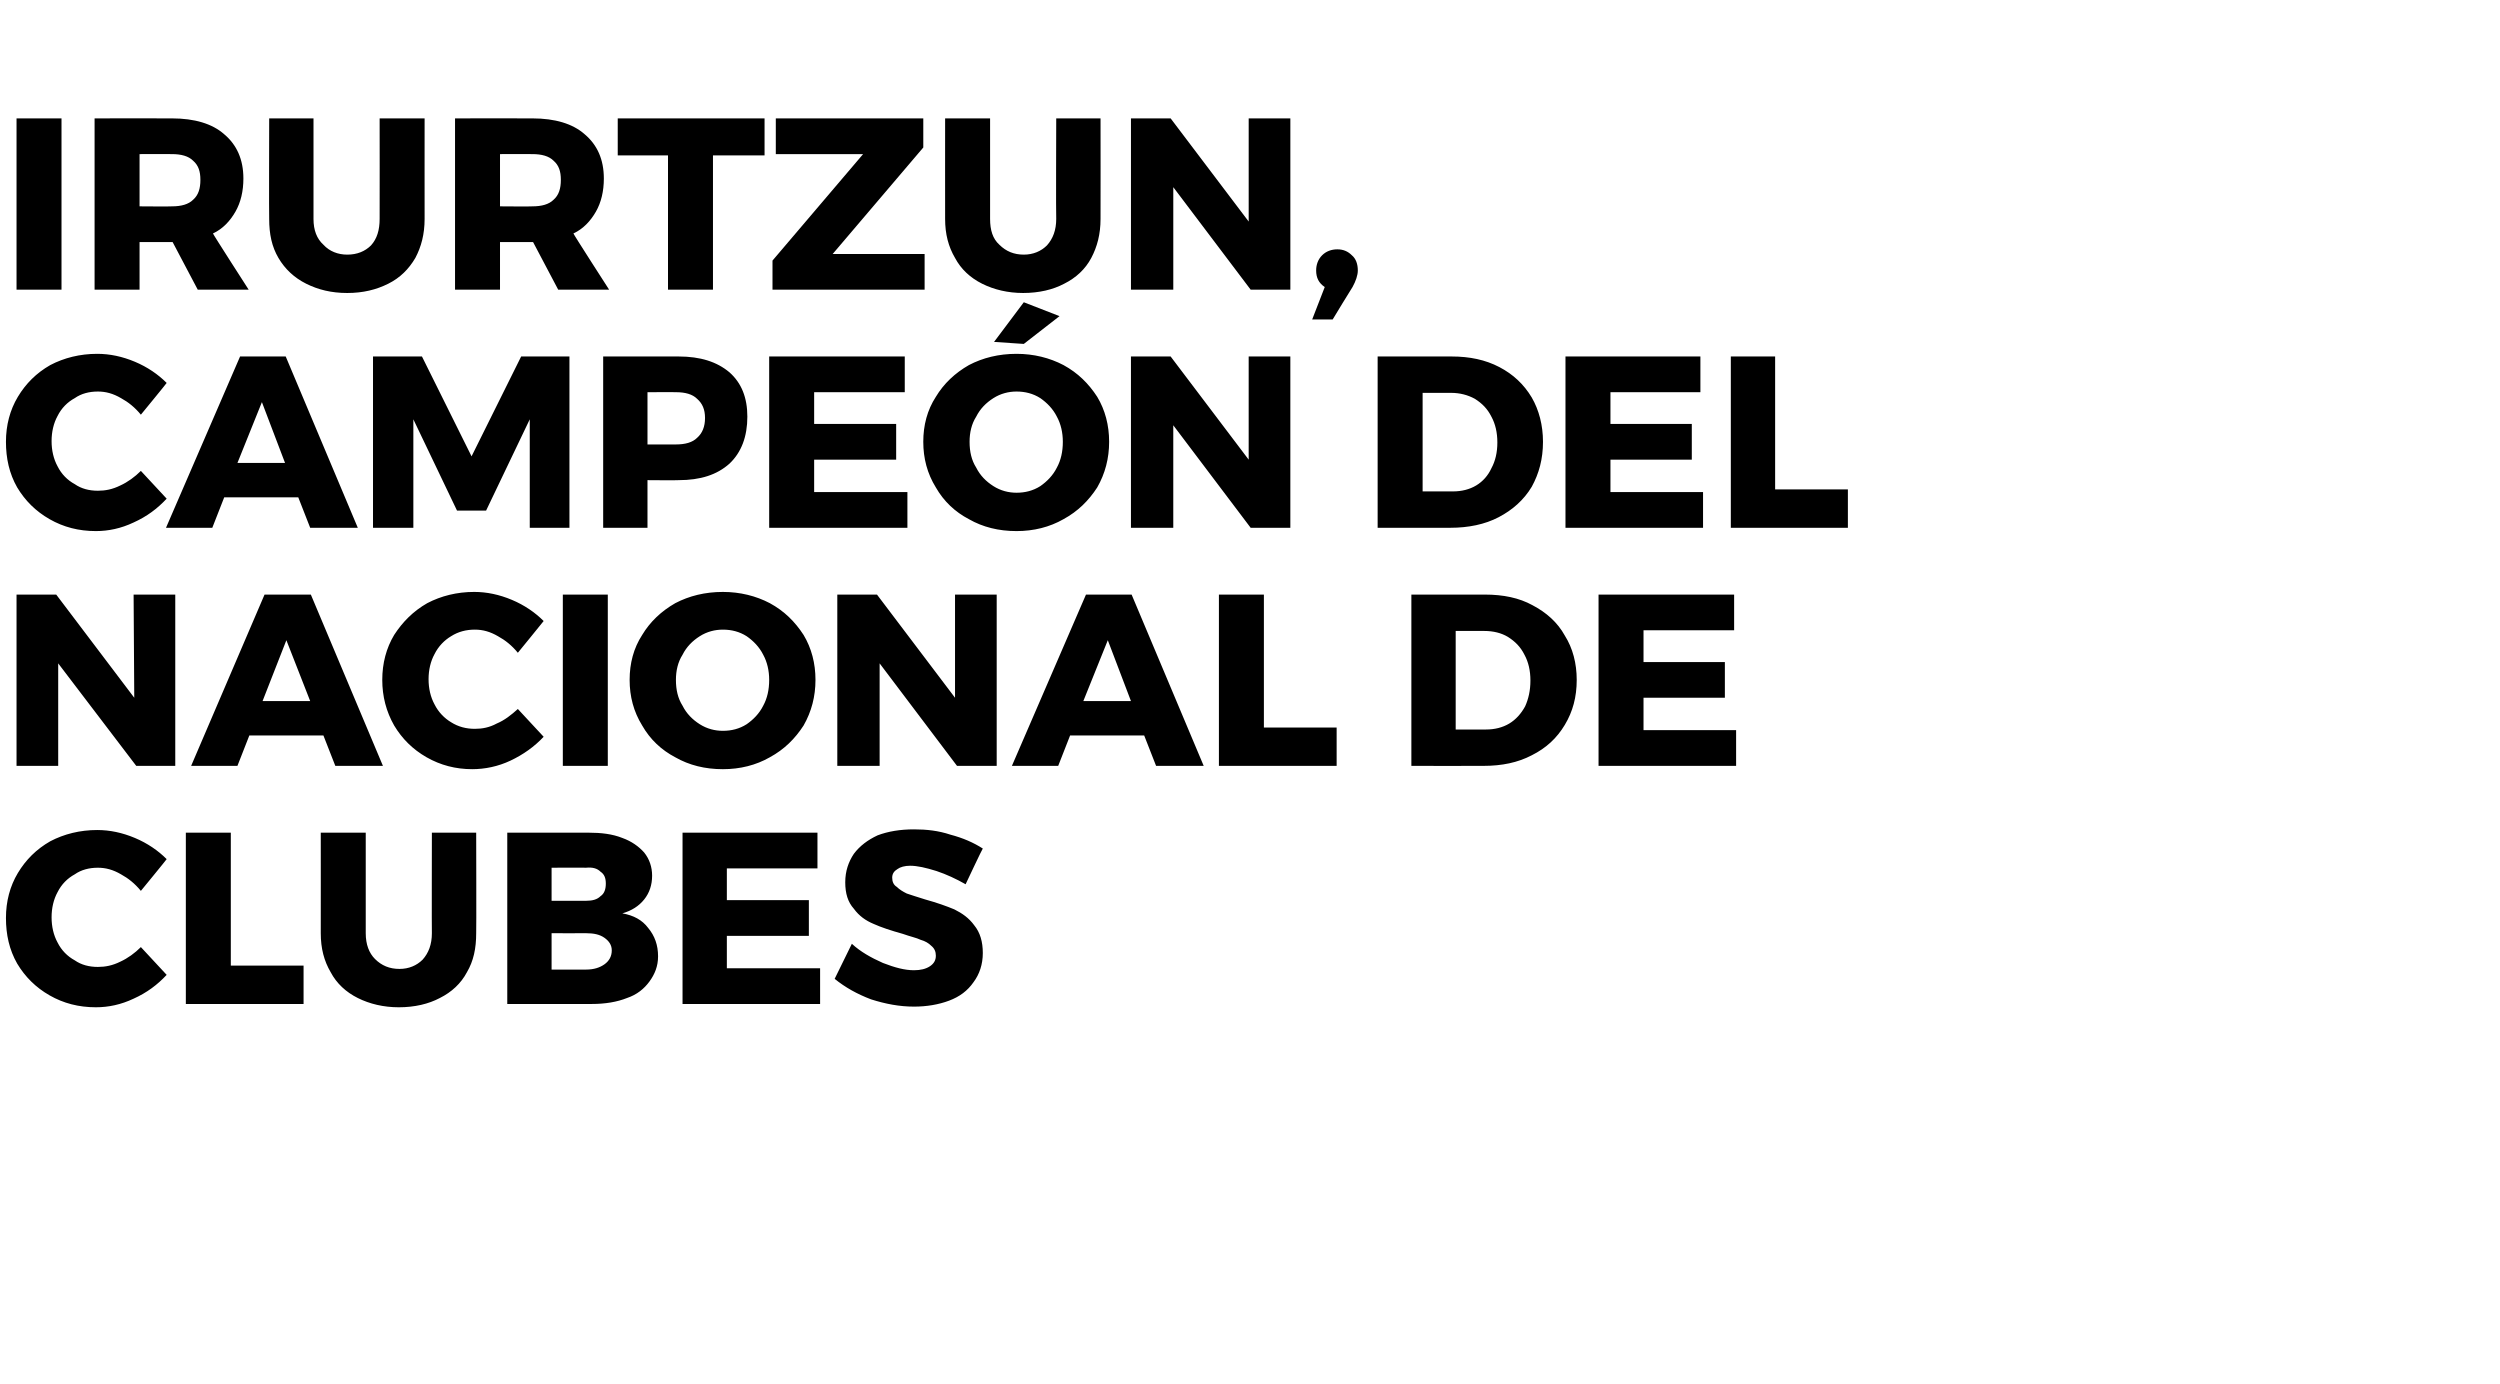 <?xml version="1.0" standalone="no"?><!DOCTYPE svg PUBLIC "-//W3C//DTD SVG 1.1//EN" "http://www.w3.org/Graphics/SVG/1.1/DTD/svg11.dtd"><svg xmlns="http://www.w3.org/2000/svg" version="1.1" width="378px" height="209.3px" viewBox="0 -8 378 209.3" style="top:-8px"><desc>Irurtzun, campeón del Nacional de Clubes</desc><defs/><g id="Polygon48161"><path d="m21.3 126.7c-.9-1.1-1.9-1.9-3-2.5c-1.2-.7-2.3-1-3.5-1c-1.3 0-2.5.3-3.5 1c-1.1.6-2 1.5-2.6 2.7c-.6 1.1-.9 2.4-.9 3.8c0 1.4.3 2.7.9 3.8c.6 1.2 1.5 2.1 2.6 2.7c1 .7 2.2 1 3.5 1c1.1 0 2.2-.2 3.4-.8c1.1-.5 2.2-1.3 3.1-2.2c0 0 3.9 4.2 3.9 4.2c-1.4 1.5-3 2.7-5 3.6c-1.9.9-3.8 1.3-5.7 1.3c-2.6 0-4.9-.6-7-1.8c-2.1-1.2-3.7-2.8-4.9-4.8c-1.2-2.1-1.7-4.4-1.7-6.9c0-2.5.6-4.8 1.8-6.8c1.2-2 2.8-3.6 4.9-4.8c2.1-1.1 4.5-1.7 7.1-1.7c1.9 0 3.8.4 5.7 1.2c1.9.8 3.5 1.9 4.8 3.2c0 .05-3.9 4.8-3.9 4.8c0 0-.03-.02 0 0zm6.8-8.8l6.8 0l0 20.1l11 0l0 5.8l-17.8 0l0-25.9zm27.2 15.2c0 1.7.5 3 1.4 3.9c1 1 2.2 1.5 3.7 1.5c1.4 0 2.6-.5 3.5-1.4c.9-1 1.4-2.3 1.4-4c-.03.02 0-15.2 0-15.2l6.7 0c0 0 .04 15.22 0 15.2c0 2.3-.4 4.2-1.4 5.9c-.9 1.7-2.3 3-4.1 3.9c-1.7.9-3.8 1.4-6.2 1.4c-2.3 0-4.4-.5-6.2-1.4c-1.8-.9-3.2-2.2-4.1-3.9c-1-1.7-1.5-3.6-1.5-5.9c.01.02 0-15.2 0-15.2l6.8 0l0 15.2c0 0-.02.02 0 0zm33.7-15.2c1.9 0 3.6.2 5.1.8c1.4.5 2.5 1.3 3.3 2.2c.8 1 1.2 2.2 1.2 3.5c0 1.4-.4 2.6-1.2 3.6c-.8 1-1.9 1.7-3.3 2.1c1.7.3 3 1 3.9 2.2c1 1.2 1.5 2.6 1.5 4.3c0 1.5-.5 2.7-1.3 3.8c-.8 1.1-1.9 2-3.4 2.5c-1.5.6-3.3.9-5.3.9c-.04.02-12.8 0-12.8 0l0-25.9l12.3 0c0 0-.02-.02 0 0zm-.4 10.3c1 0 1.7-.2 2.2-.7c.6-.4.8-1.1.8-1.9c0-.8-.2-1.4-.8-1.8c-.5-.5-1.2-.7-2.2-.6c.01-.03-5.2 0-5.2 0l0 5l5.2 0c0 0 .01 0 0 0zm0 10.4c1.2 0 2.1-.3 2.8-.8c.7-.5 1.1-1.2 1.1-2.1c0-.8-.4-1.4-1.1-1.9c-.7-.5-1.6-.7-2.8-.7c.01.02-5.2 0-5.2 0l0 5.5l5.2 0c0 0 .01-.04 0 0zm14.6-20.7l20.4 0l0 5.4l-13.7 0l0 4.8l12.4 0l0 5.4l-12.4 0l0 4.9l14.1 0l0 5.4l-20.8 0l0-25.9zm42.8 7.8c-1.4-.8-2.9-1.5-4.4-2c-1.6-.5-2.9-.8-4-.8c-.8 0-1.5.2-1.9.5c-.5.3-.8.7-.8 1.3c0 .6.2 1.1.7 1.4c.4.4.9.7 1.5 1c.6.2 1.5.5 2.8.9c1.8.5 3.2 1 4.4 1.5c1.2.6 2.2 1.3 3 2.4c.9 1.1 1.3 2.5 1.3 4.2c0 1.7-.5 3.2-1.4 4.4c-.9 1.3-2.1 2.2-3.7 2.8c-1.6.6-3.4.9-5.3.9c-2.2 0-4.3-.4-6.5-1.1c-2.1-.8-3.9-1.8-5.5-3.1c0 0 2.6-5.3 2.6-5.3c1.3 1.2 2.9 2.1 4.7 2.9c1.8.7 3.3 1.1 4.7 1.1c1 0 1.8-.2 2.4-.6c.6-.4.9-.9.9-1.6c0-.6-.2-1.1-.7-1.5c-.4-.4-.9-.7-1.6-.9c-.6-.3-1.6-.5-2.7-.9c-1.8-.5-3.3-1-4.4-1.5c-1.2-.5-2.2-1.2-3-2.3c-.9-1-1.3-2.3-1.3-4c0-1.7.5-3.1 1.3-4.3c.9-1.2 2.1-2.1 3.6-2.8c1.6-.6 3.4-.9 5.5-.9c1.9 0 3.7.2 5.5.8c1.9.5 3.5 1.2 4.9 2.1c-.05-.02-2.6 5.4-2.6 5.4c0 0 0-.01 0 0z" stroke="none" fill="#000"/></g><g id="Polygon48160"><path d="m20.2 81.9l6.3 0l0 25.9l-5.9 0l-11.8-15.5l0 15.5l-6.3 0l0-25.9l6 0l11.8 15.6l-.1-15.6zm30.5 25.9l-1.8-4.6l-11.2 0l-1.8 4.6l-7 0l11.1-25.9l7 0l10.9 25.9l-7.2 0zm-11-9.8l7.2 0l-3.6-9.2l-3.6 9.2zm38.6-7.3c-.9-1.1-1.9-1.9-3-2.5c-1.2-.7-2.3-1-3.5-1c-1.3 0-2.5.3-3.6 1c-1 .6-1.9 1.5-2.5 2.7c-.6 1.1-.9 2.4-.9 3.8c0 1.4.3 2.7.9 3.8c.6 1.2 1.5 2.1 2.5 2.7c1.1.7 2.3 1 3.6 1c1.1 0 2.2-.2 3.3-.8c1.2-.5 2.2-1.3 3.2-2.2c0 0 3.9 4.2 3.9 4.2c-1.4 1.5-3.1 2.7-5 3.6c-1.9.9-3.9 1.3-5.8 1.3c-2.5 0-4.8-.6-6.9-1.8c-2.1-1.2-3.7-2.8-4.9-4.8c-1.2-2.1-1.8-4.4-1.8-6.9c0-2.5.6-4.8 1.8-6.8c1.3-2 2.9-3.6 5-4.8c2.1-1.1 4.5-1.7 7.1-1.7c1.9 0 3.8.4 5.7 1.2c1.9.8 3.5 1.9 4.8 3.2c-.02.05-3.9 4.8-3.9 4.8c0 0-.05-.02 0 0zm6.8-8.8l6.8 0l0 25.9l-6.8 0l0-25.9zm24.2-.4c2.6 0 5 .6 7.1 1.7c2.2 1.2 3.8 2.8 5.1 4.8c1.2 2 1.8 4.3 1.8 6.8c0 2.5-.6 4.8-1.8 6.9c-1.3 2-2.9 3.6-5.1 4.8c-2.1 1.2-4.5 1.8-7.1 1.8c-2.7 0-5.1-.6-7.2-1.8c-2.1-1.1-3.8-2.7-5-4.8c-1.3-2.1-1.9-4.4-1.9-6.9c0-2.5.6-4.8 1.9-6.8c1.2-2 2.9-3.6 5-4.8c2.1-1.1 4.5-1.7 7.2-1.7c0 0 0 0 0 0zm0 5.7c-1.2 0-2.4.3-3.5 1c-1.1.7-2 1.6-2.6 2.8c-.7 1.1-1 2.4-1 3.8c0 1.5.3 2.8 1 3.9c.6 1.2 1.5 2.1 2.6 2.8c1.1.7 2.3 1 3.5 1c1.3 0 2.5-.3 3.6-1c1-.7 1.9-1.6 2.5-2.8c.6-1.1.9-2.4.9-3.9c0-1.4-.3-2.7-.9-3.8c-.6-1.2-1.5-2.1-2.5-2.8c-1.1-.7-2.3-1-3.6-1c0 0 0 0 0 0zm35.1-5.3l6.3 0l0 25.9l-6 0l-11.7-15.5l0 15.5l-6.4 0l0-25.9l6 0l11.8 15.6l0-15.6zm30.4 25.9l-1.8-4.6l-11.2 0l-1.8 4.6l-7 0l11.2-25.9l6.9 0l10.9 25.9l-7.2 0zm-11-9.8l7.2 0l-3.5-9.2l-3.7 9.2zm20.5-16.1l6.8 0l0 20.1l11 0l0 5.8l-17.8 0l0-25.9zm40.2 0c2.8 0 5.2.5 7.2 1.6c2.1 1.1 3.8 2.6 4.9 4.6c1.2 1.9 1.8 4.2 1.8 6.7c0 2.6-.6 4.8-1.8 6.8c-1.2 2-2.8 3.5-5 4.6c-2.1 1.1-4.5 1.6-7.3 1.6c-.01.02-10.9 0-10.9 0l0-25.9l11.1 0c0 0 .05-.02 0 0zm.2 20.4c1.3 0 2.5-.3 3.5-.9c1-.6 1.8-1.5 2.4-2.6c.5-1.1.8-2.4.8-3.9c0-1.5-.3-2.8-.9-3.9c-.6-1.2-1.4-2-2.5-2.7c-1-.6-2.2-.9-3.6-.9c0-.01-4.3 0-4.3 0l0 14.9l4.6 0c0 0 .03.04 0 0zm17-20.4l20.5 0l0 5.4l-13.7 0l0 4.8l12.3 0l0 5.4l-12.3 0l0 4.9l14 0l0 5.4l-20.8 0l0-25.9z" stroke="none" fill="#000"/></g><g id="Polygon48159"><path d="m21.3 54.7c-.9-1.1-1.9-1.9-3-2.5c-1.2-.7-2.3-1-3.5-1c-1.3 0-2.5.3-3.5 1c-1.1.6-2 1.5-2.6 2.7c-.6 1.1-.9 2.4-.9 3.8c0 1.4.3 2.7.9 3.8c.6 1.2 1.5 2.1 2.6 2.7c1 .7 2.2 1 3.5 1c1.1 0 2.2-.2 3.4-.8c1.1-.5 2.2-1.3 3.1-2.2c0 0 3.9 4.2 3.9 4.2c-1.4 1.5-3 2.7-5 3.6c-1.9.9-3.8 1.3-5.7 1.3c-2.6 0-4.9-.6-7-1.8c-2.1-1.2-3.7-2.8-4.9-4.8c-1.2-2.1-1.7-4.4-1.7-6.9c0-2.5.6-4.8 1.8-6.8c1.2-2 2.8-3.6 4.9-4.8c2.1-1.1 4.5-1.7 7.1-1.7c1.9 0 3.8.4 5.7 1.2c1.9.8 3.5 1.9 4.8 3.2c0 .05-3.9 4.8-3.9 4.8c0 0-.03-.02 0 0zm25.6 17.1l-1.8-4.6l-11.2 0l-1.8 4.6l-7 0l11.2-25.9l6.9 0l10.9 25.9l-7.2 0zm-11-9.8l7.2 0l-3.5-9.2l-3.7 9.2zm20.5-16.1l7.4 0l7.5 15.1l7.5-15.1l7.3 0l0 25.9l-6 0l0-16.4l-6.6 13.8l-4.4 0l-6.6-13.8l0 16.4l-6.1 0l0-25.9zm46.2 0c3.3 0 5.8.8 7.7 2.4c1.8 1.6 2.7 3.8 2.7 6.7c0 3-.9 5.4-2.7 7.1c-1.9 1.7-4.4 2.5-7.7 2.5c-.04.04-4.7 0-4.7 0l0 7.2l-6.7 0l0-25.9l11.4 0c0 0-.04-.02 0 0zm-.4 13.3c1.4 0 2.5-.3 3.2-1c.8-.7 1.2-1.7 1.2-3c0-1.3-.4-2.2-1.2-2.9c-.7-.7-1.8-1-3.2-1c.03-.02-4.3 0-4.3 0l0 7.9l4.3 0c0 0 .03.04 0 0zm14.1-13.3l20.5 0l0 5.4l-13.7 0l0 4.8l12.4 0l0 5.4l-12.4 0l0 4.9l14.1 0l0 5.4l-20.9 0l0-25.9zm37.4-.4c2.6 0 5 .6 7.1 1.7c2.2 1.2 3.8 2.8 5.1 4.8c1.2 2 1.8 4.3 1.8 6.8c0 2.5-.6 4.8-1.8 6.9c-1.3 2-2.9 3.6-5.1 4.8c-2.1 1.2-4.5 1.8-7.1 1.8c-2.7 0-5.1-.6-7.2-1.8c-2.1-1.1-3.8-2.7-5-4.8c-1.3-2.1-1.9-4.4-1.9-6.9c0-2.5.6-4.8 1.9-6.8c1.2-2 2.9-3.6 5-4.8c2.1-1.1 4.5-1.7 7.2-1.7c0 0 0 0 0 0zm0 5.7c-1.2 0-2.4.3-3.5 1c-1.1.7-2 1.6-2.6 2.8c-.7 1.1-1 2.4-1 3.8c0 1.5.3 2.8 1 3.9c.6 1.2 1.5 2.1 2.6 2.8c1.1.7 2.3 1 3.5 1c1.3 0 2.5-.3 3.6-1c1-.7 1.9-1.6 2.5-2.8c.6-1.1.9-2.4.9-3.9c0-1.4-.3-2.7-.9-3.8c-.6-1.2-1.5-2.1-2.5-2.8c-1.1-.7-2.3-1-3.6-1c0 0 0 0 0 0zm1.1-13.5l5.4 2.1l-5.4 4.2l-4.5-.3l4.5-6zm34 8.2l6.3 0l0 25.9l-6 0l-11.7-15.5l0 15.5l-6.4 0l0-25.9l6 0l11.8 15.6l0-15.6zm30.7 0c2.7 0 5.1.5 7.2 1.6c2.1 1.1 3.7 2.6 4.9 4.6c1.1 1.9 1.7 4.2 1.7 6.7c0 2.6-.6 4.8-1.7 6.8c-1.2 2-2.9 3.5-5 4.6c-2.1 1.1-4.6 1.6-7.3 1.6c-.04.02-11 0-11 0l0-25.9l11.2 0c0 0 .02-.02 0 0zm.2 20.4c1.3 0 2.5-.3 3.5-.9c1-.6 1.8-1.5 2.3-2.6c.6-1.1.9-2.4.9-3.9c0-1.5-.3-2.8-.9-3.9c-.6-1.2-1.4-2-2.5-2.7c-1.1-.6-2.3-.9-3.6-.9c-.03-.01-4.3 0-4.3 0l0 14.9l4.6 0c0 0 0 .04 0 0zm17-20.4l20.4 0l0 5.4l-13.6 0l0 4.8l12.3 0l0 5.4l-12.3 0l0 4.9l14 0l0 5.4l-20.8 0l0-25.9zm25 0l6.7 0l0 20.1l11 0l0 5.8l-17.7 0l0-25.9z" stroke="none" fill="#000"/></g><g id="Polygon48158"><path d="m2.5 9.9l6.8 0l0 25.9l-6.8 0l0-25.9zm27.4 25.9l-3.8-7.2l-.1 0l-4.9 0l0 7.2l-6.8 0l0-25.9c0 0 11.67-.02 11.7 0c3.4 0 6.1.8 7.9 2.4c1.9 1.6 2.9 3.8 2.9 6.7c0 1.9-.4 3.6-1.2 5c-.8 1.4-1.9 2.6-3.4 3.3c-.05.04 5.4 8.5 5.4 8.5l-7.7 0zm-8.8-12.6c0 0 4.91.04 4.9 0c1.4 0 2.5-.3 3.2-1c.8-.7 1.1-1.7 1.1-3c0-1.3-.3-2.2-1.1-2.9c-.7-.7-1.8-1-3.2-1c.01-.02-4.9 0-4.9 0l0 7.9zm26.3 1.9c0 1.7.5 3 1.5 3.9c.9 1 2.2 1.5 3.6 1.5c1.5 0 2.7-.5 3.6-1.4c.9-1 1.3-2.3 1.3-4c.02.02 0-15.2 0-15.2l6.8 0c0 0-.01 15.22 0 15.2c0 2.3-.5 4.2-1.4 5.9c-1 1.7-2.3 3-4.1 3.9c-1.8.9-3.8 1.4-6.2 1.4c-2.4 0-4.4-.5-6.2-1.4c-1.8-.9-3.2-2.2-4.2-3.9c-1-1.7-1.4-3.6-1.4-5.9c-.04.02 0-15.2 0-15.2l6.7 0l0 15.2c0 0 .03.02 0 0zm37 10.7l-3.8-7.2l-.1 0l-4.9 0l0 7.2l-6.8 0l0-25.9c0 0 11.67-.02 11.7 0c3.4 0 6.1.8 7.9 2.4c1.9 1.6 2.9 3.8 2.9 6.7c0 1.9-.4 3.6-1.2 5c-.8 1.4-1.9 2.6-3.4 3.3c-.05.04 5.4 8.5 5.4 8.5l-7.7 0zm-8.8-12.6c0 0 4.91.04 4.9 0c1.4 0 2.5-.3 3.2-1c.8-.7 1.1-1.7 1.1-3c0-1.3-.3-2.2-1.1-2.9c-.7-.7-1.8-1-3.2-1c.01-.02-4.9 0-4.9 0l0 7.9zm17.8-13.3l22.2 0l0 5.6l-7.8 0l0 20.3l-6.8 0l0-20.3l-7.6 0l0-5.6zm23.9 0l22.3 0l0 4.4l-13.7 16.1l13.9 0l0 5.4l-23 0l0-4.4l13.7-16.1l-13.2 0l0-5.4zm32.4 15.2c0 1.7.4 3 1.4 3.9c1 1 2.2 1.5 3.7 1.5c1.4 0 2.6-.5 3.5-1.4c.9-1 1.4-2.3 1.4-4c-.05.02 0-15.2 0-15.2l6.7 0c0 0 .02 15.22 0 15.2c0 2.3-.5 4.2-1.4 5.9c-.9 1.7-2.3 3-4.1 3.9c-1.7.9-3.8 1.4-6.2 1.4c-2.3 0-4.4-.5-6.2-1.4c-1.8-.9-3.2-2.2-4.1-3.9c-1-1.7-1.5-3.6-1.5-5.9c-.01.02 0-15.2 0-15.2l6.8 0l0 15.2c0 0-.04.02 0 0zm39.1-15.2l6.3 0l0 25.9l-6 0l-11.7-15.5l0 15.5l-6.4 0l0-25.9l6 0l11.8 15.6l0-15.6zm13.4 19.8c.9 0 1.6.3 2.2.9c.6.5.9 1.3.9 2.3c0 .7-.3 1.6-.8 2.5c-.04.01-3 4.9-3 4.9l-3.1 0c0 0 1.88-4.89 1.9-4.9c-.9-.6-1.3-1.4-1.3-2.5c0-.9.3-1.7.9-2.3c.6-.6 1.4-.9 2.3-.9c0 0 0 0 0 0z" stroke="none" fill="#000"/></g></svg>